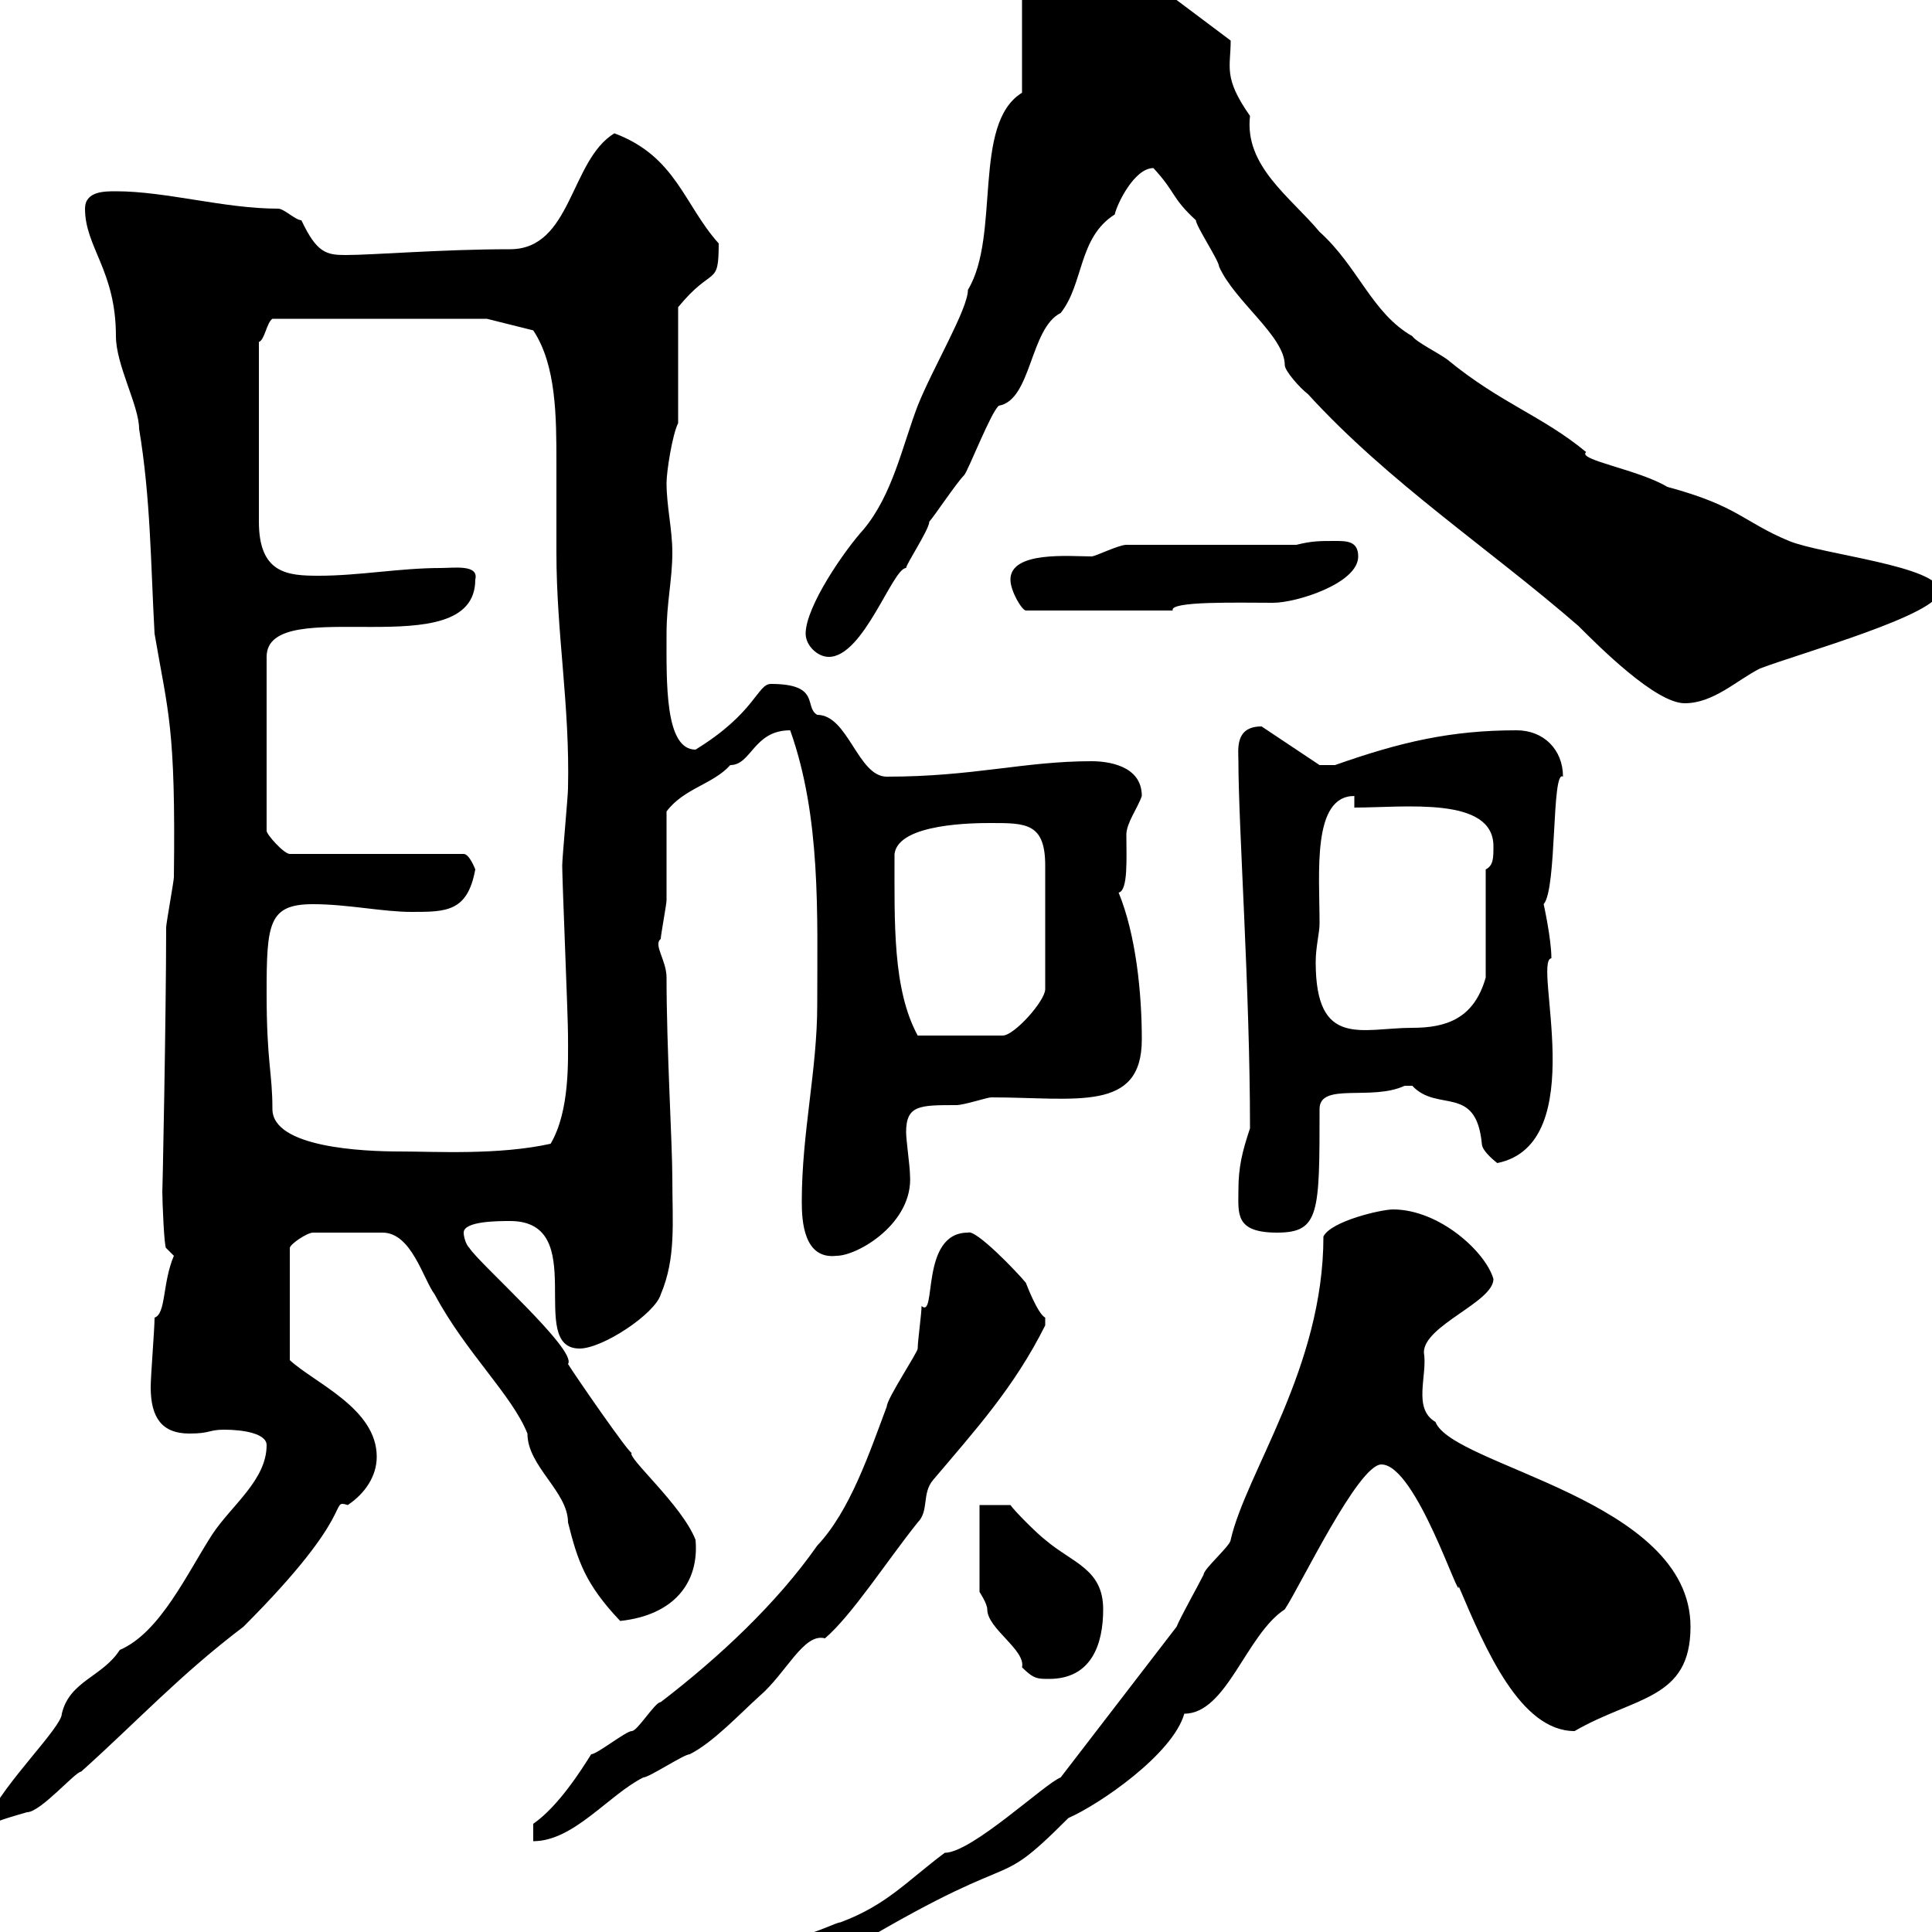 <svg xmlns="http://www.w3.org/2000/svg" xmlns:xlink="http://www.w3.org/1999/xlink" width="300" height="300"><path d="M216.30 187.80C214.50 187.80 206.70 189.60 205.50 192C205.50 212.40 193.50 228.60 191.10 239.10C191.10 240 186.90 243.60 186.90 244.50C186 246.30 183.30 251.10 182.70 252.60L164.70 276C162.30 276.90 150.90 287.70 146.70 287.70C140.70 292.20 137.70 295.80 130.50 298.50C129.90 298.50 126.30 300.30 125.10 300.30C124.50 300.30 119.70 304.80 119.10 304.80C114.30 305.70 114.30 308.70 114.30 311.10C119.10 311.10 123.30 307.50 126.90 305.70C160.50 285 153 295.20 165.90 282.30C170.70 280.20 182.10 272.40 183.90 266.10C190.50 266.10 193.50 253.80 199.50 249.90C201.90 246.30 210.90 227.40 214.50 227.40C219.90 227.40 226.80 249.30 226.50 246.30C230.70 256.20 236.10 268.80 244.50 268.80C253.80 263.40 262.50 264 262.50 252.60C262.50 232.80 225.60 227.70 222.90 220.80C219.30 218.70 221.70 213.60 221.10 210C221.10 205.80 231.90 202.20 231.90 198.60C230.70 194.40 223.50 187.80 216.30 187.80ZM82.80 283.20L82.80 285.90C89.10 285.90 94.50 278.70 99.90 276C100.80 276 106.20 272.40 107.10 272.40C110.70 270.60 114.90 266.10 117.90 263.40C122.10 259.80 124.80 253.50 128.10 254.40C132.30 250.80 137.70 242.40 142.50 236.40C144.30 234.60 143.10 231.90 144.90 229.80C151.50 222 157.50 215.40 162.30 205.80C162.30 205.80 162.30 205.80 162.30 204.60C161.10 204 159.30 199.20 159.30 199.20C158.10 197.70 151.50 190.80 150.30 191.40C142.80 191.40 145.50 204.90 143.10 202.80C143.10 204 142.50 208.20 142.50 209.40C142.50 210 137.70 217.20 137.70 218.40C135 225.60 132 234.60 126.90 240C120.60 249 111.60 257.40 102.60 264.30C101.70 264.30 99 268.80 98.10 268.80C97.20 268.80 92.70 272.40 91.80 272.40C90.30 274.80 86.70 280.50 82.80 283.20ZM-1.80 282.30C-1.80 282.30-1.20 283.20-1.20 283.20C0 282.60 2.10 282 4.20 281.40C6.30 281.40 11.70 275.10 12.60 275.10C21.30 267.30 27.90 260.10 37.80 252.60C55.80 234.60 51 232.80 54 233.70C56.70 231.90 58.50 229.20 58.50 226.20C58.50 218.70 48.90 214.80 45 211.20L45 193.80C45 193.20 47.70 191.40 48.60 191.40L59.40 191.40C63.90 191.40 65.70 198.60 67.50 201C72.30 210 79.50 216.60 81.90 222.60C81.90 227.70 88.20 231.60 88.20 236.40C89.70 242.40 90.90 246 96.30 251.70C104.70 250.80 108.60 245.70 108 239.10C105.90 233.70 97.20 226.20 98.10 225.60C97.80 225.90 89.10 213.30 88.20 211.80C89.70 209.70 74.40 196.20 72.90 193.80C72.30 193.20 72 192 72 191.40C72 189.60 77.40 189.60 79.20 189.60C91.80 189.60 81.60 209.40 90 209.40C93.60 209.40 101.70 204 102.60 201C105 195.30 104.40 189.90 104.40 183C104.40 177.60 103.50 162.90 103.50 151.80C103.50 149.10 101.40 146.70 102.60 145.80C102.60 145.20 103.50 140.40 103.50 139.80C103.50 138 103.50 127.80 103.50 126C106.20 122.40 110.70 121.80 113.40 118.80C116.70 118.80 117 113.40 122.70 113.40C127.50 126.90 126.90 141.90 126.90 156C126.90 166.20 124.50 175.80 124.50 186.60C124.50 189.60 124.80 195.60 129.90 195C133.20 195 141.90 189.90 141.30 182.40C141.30 181.20 140.70 177 140.70 175.80C140.70 171.60 142.80 171.60 148.50 171.60C149.70 171.60 153.30 170.40 153.90 170.40C167.10 170.40 177.30 172.80 177.30 161.40C177.30 154.20 176.40 145.20 173.70 138.60C175.20 138.30 174.90 133.20 174.90 129.60C174.90 127.80 176.70 125.40 177.30 123.60C177.30 118.80 171.90 118.20 169.50 118.20C159 118.20 151.20 120.60 137.70 120.60C133.20 120.60 131.70 111 126.90 111C124.80 109.80 127.50 106.20 119.70 106.20C117.60 106.20 117.30 110.70 108 116.40C103.20 116.40 103.50 105.90 103.50 98.40C103.50 93.60 104.40 90 104.40 85.80C104.40 82.20 103.50 78.60 103.50 75C103.50 73.20 104.40 67.50 105.30 65.70L105.30 47.70C110.70 41.10 111.60 44.70 111.60 37.80C106.20 31.80 105 24.30 95.40 20.70C88.50 24.90 88.80 38.70 79.20 38.70C68.70 38.70 57.90 39.60 53.70 39.60C50.70 39.60 49.20 39.30 46.80 34.20C45.90 34.20 44.10 32.40 43.20 32.40C34.80 32.40 25.80 29.70 18 29.70C16.20 29.70 13.20 29.70 13.20 32.40C13.20 38.40 18 42 18 52.20C18 56.70 21.60 63 21.60 66.60C23.40 77.40 23.40 87.60 24 98.40C26.10 110.70 27.30 112.80 27 136.20C27 136.80 25.80 143.40 25.80 144C25.80 157.50 25.20 187.20 25.20 184.80C25.20 186.60 25.50 193.80 25.80 193.80L27 195C25.20 199.20 25.80 204 24 204.60C24 206.40 23.40 213.60 23.40 215.40C23.40 220.20 25.20 222.60 29.40 222.60C32.70 222.60 32.40 222 34.80 222C37.80 222 41.40 222.60 41.40 224.40C41.40 229.80 36 233.70 33 238.20C29.10 244.20 24.90 253.50 18.60 256.20C15.90 260.40 10.80 261 9.60 266.10C9.60 268.20 0.60 276.90-1.80 282.30ZM152.10 233.70L152.10 247.20C152.10 247.20 153.30 249 153.30 249.90C153.30 252.90 159.30 256.20 158.70 258.90C160.50 260.70 161.10 260.70 162.90 260.70C169.50 260.70 171.30 255.30 171.30 249.90C171.30 243.60 166.50 242.70 162.30 239.10C161.10 238.20 157.50 234.60 156.90 233.70ZM192.30 184.80C192.30 188.40 191.70 191.40 198.30 191.40C204.90 191.40 204.90 188.40 204.90 172.20C204.90 168 213 171 218.10 168.60C218.10 168.60 218.10 168.60 219.30 168.60C223.20 172.80 229.20 168.30 230.10 177.60C230.10 178.80 232.50 180.60 232.50 180.60C247.20 177.60 237.90 149.10 240.90 148.80C240.90 145.80 239.70 140.40 239.70 140.40C241.80 138 240.90 119.40 242.70 120.60C242.70 116.40 239.70 113.40 235.50 113.40C225.30 113.40 217.50 115.20 207.30 118.80L204.90 118.80L195.90 112.80C191.70 112.80 192.30 116.40 192.30 118.20C192.30 128.40 194.10 153.60 194.10 175.20C192.90 178.80 192.30 181.20 192.30 184.80ZM41.40 154.20C41.40 143.40 41.70 140.40 48.60 140.40C54 140.40 59.40 141.60 63.90 141.60C69.30 141.60 72.60 141.60 73.80 135C73.80 135 72.90 132.60 72 132.60L45 132.60C44.10 132.60 41.40 129.60 41.40 129L41.40 102C41.40 91.80 73.80 103.80 73.80 90C74.40 87.60 70.50 88.20 68.40 88.20C62.10 88.20 55.80 89.40 49.50 89.40C44.70 89.40 40.20 89.10 40.20 81L40.20 53.10C41.10 52.80 41.40 50.10 42.30 49.50L75.60 49.50L82.80 51.30C86.40 56.70 86.40 64.80 86.40 72C86.40 76.80 86.40 81.60 86.40 85.80C86.40 98.40 88.50 109.50 88.20 122.40C88.20 123.60 87.30 133.20 87.30 134.40C87.30 136.80 88.20 157.80 88.20 160.80C88.20 164.70 88.50 172.50 85.50 177.60C77.40 179.40 67.50 178.80 62.10 178.80C56.40 178.80 42.30 178.20 42.30 172.20C42.30 166.50 41.40 165 41.40 154.20ZM138.90 132.60C139.50 127.80 151.50 127.80 153.90 127.80C159.30 127.80 162.30 127.80 162.30 134.40L162.30 153.60C162.30 155.40 157.50 160.80 155.70 160.80L142.50 160.80C138.60 153.60 138.90 143.40 138.90 132.60ZM204.90 143.40C204.90 135.60 203.70 123.60 210.30 123.60L210.30 125.40C218.10 125.40 231.90 123.60 231.90 131.40C231.90 133.20 231.90 134.40 230.70 135L230.70 151.80C228.90 158.10 224.70 159.60 219.30 159.60C211.50 159.60 204.30 162.90 204.30 149.40C204.30 147 204.90 144.90 204.90 143.40ZM179.10 26.10C182.70 30 181.80 30.60 185.70 34.20C185.70 35.10 189.30 40.50 189.30 41.40C191.70 46.80 199.50 52.20 199.50 56.70C199.50 57.60 201.90 60.30 203.10 61.20C215.70 75 231.30 85.20 245.10 97.20C248.40 100.50 257.10 109.20 261.60 109.20C266.10 109.20 269.70 105.60 273.30 103.80C279.60 101.40 301.20 95.40 301.20 91.80C301.20 87.90 282.90 86.10 277.80 84C270.60 81 270 78.60 258.90 75.60C254.40 72.90 244.80 71.40 246.30 70.20C239.40 64.50 233.10 62.70 224.70 55.80C223.50 54.90 219.90 53.10 219.30 52.20C213 48.60 210.90 41.40 204.90 36C200.40 30.60 193.20 25.80 194.10 18C189.90 12 191.10 10.50 191.10 6.30L180.30-1.80C173.70-2.70 171.30-5.40 164.70-9C162.90-9.90 162.90-9.90 162.30-9.90C161.10-9.90 158.70-9.90 158.70-9L158.70 14.40C150.90 19.20 155.40 36.60 150.30 45C150.30 48 144.90 57 142.50 63C140.10 69.30 138.60 76.80 134.10 82.20C131.10 85.50 125.10 94.20 125.10 98.40C125.10 100.20 126.90 102 128.70 102C134.10 102 138.60 88.20 140.70 88.20C140.70 87.60 144.30 82.20 144.30 81C144.90 80.40 148.50 75 149.70 73.80C150.30 73.20 153.90 63.90 155.10 63C160.20 62.10 159.90 51 164.70 48.60C168.30 44.10 167.40 36.90 173.10 33.30C173.40 31.80 176.10 26.10 179.10 26.10ZM156.90 90C156.90 91.80 158.70 94.80 159.30 94.80L182.10 94.80C181.50 93.30 192.30 93.60 197.70 93.60C201.30 93.60 210.90 90.60 210.90 86.40C210.90 84 209.10 84 207.30 84C204.90 84 203.70 84 201.30 84.60L174.90 84.60C173.70 84.60 170.10 86.40 169.50 86.40C166.20 86.40 156.90 85.50 156.90 90Z"/></svg>